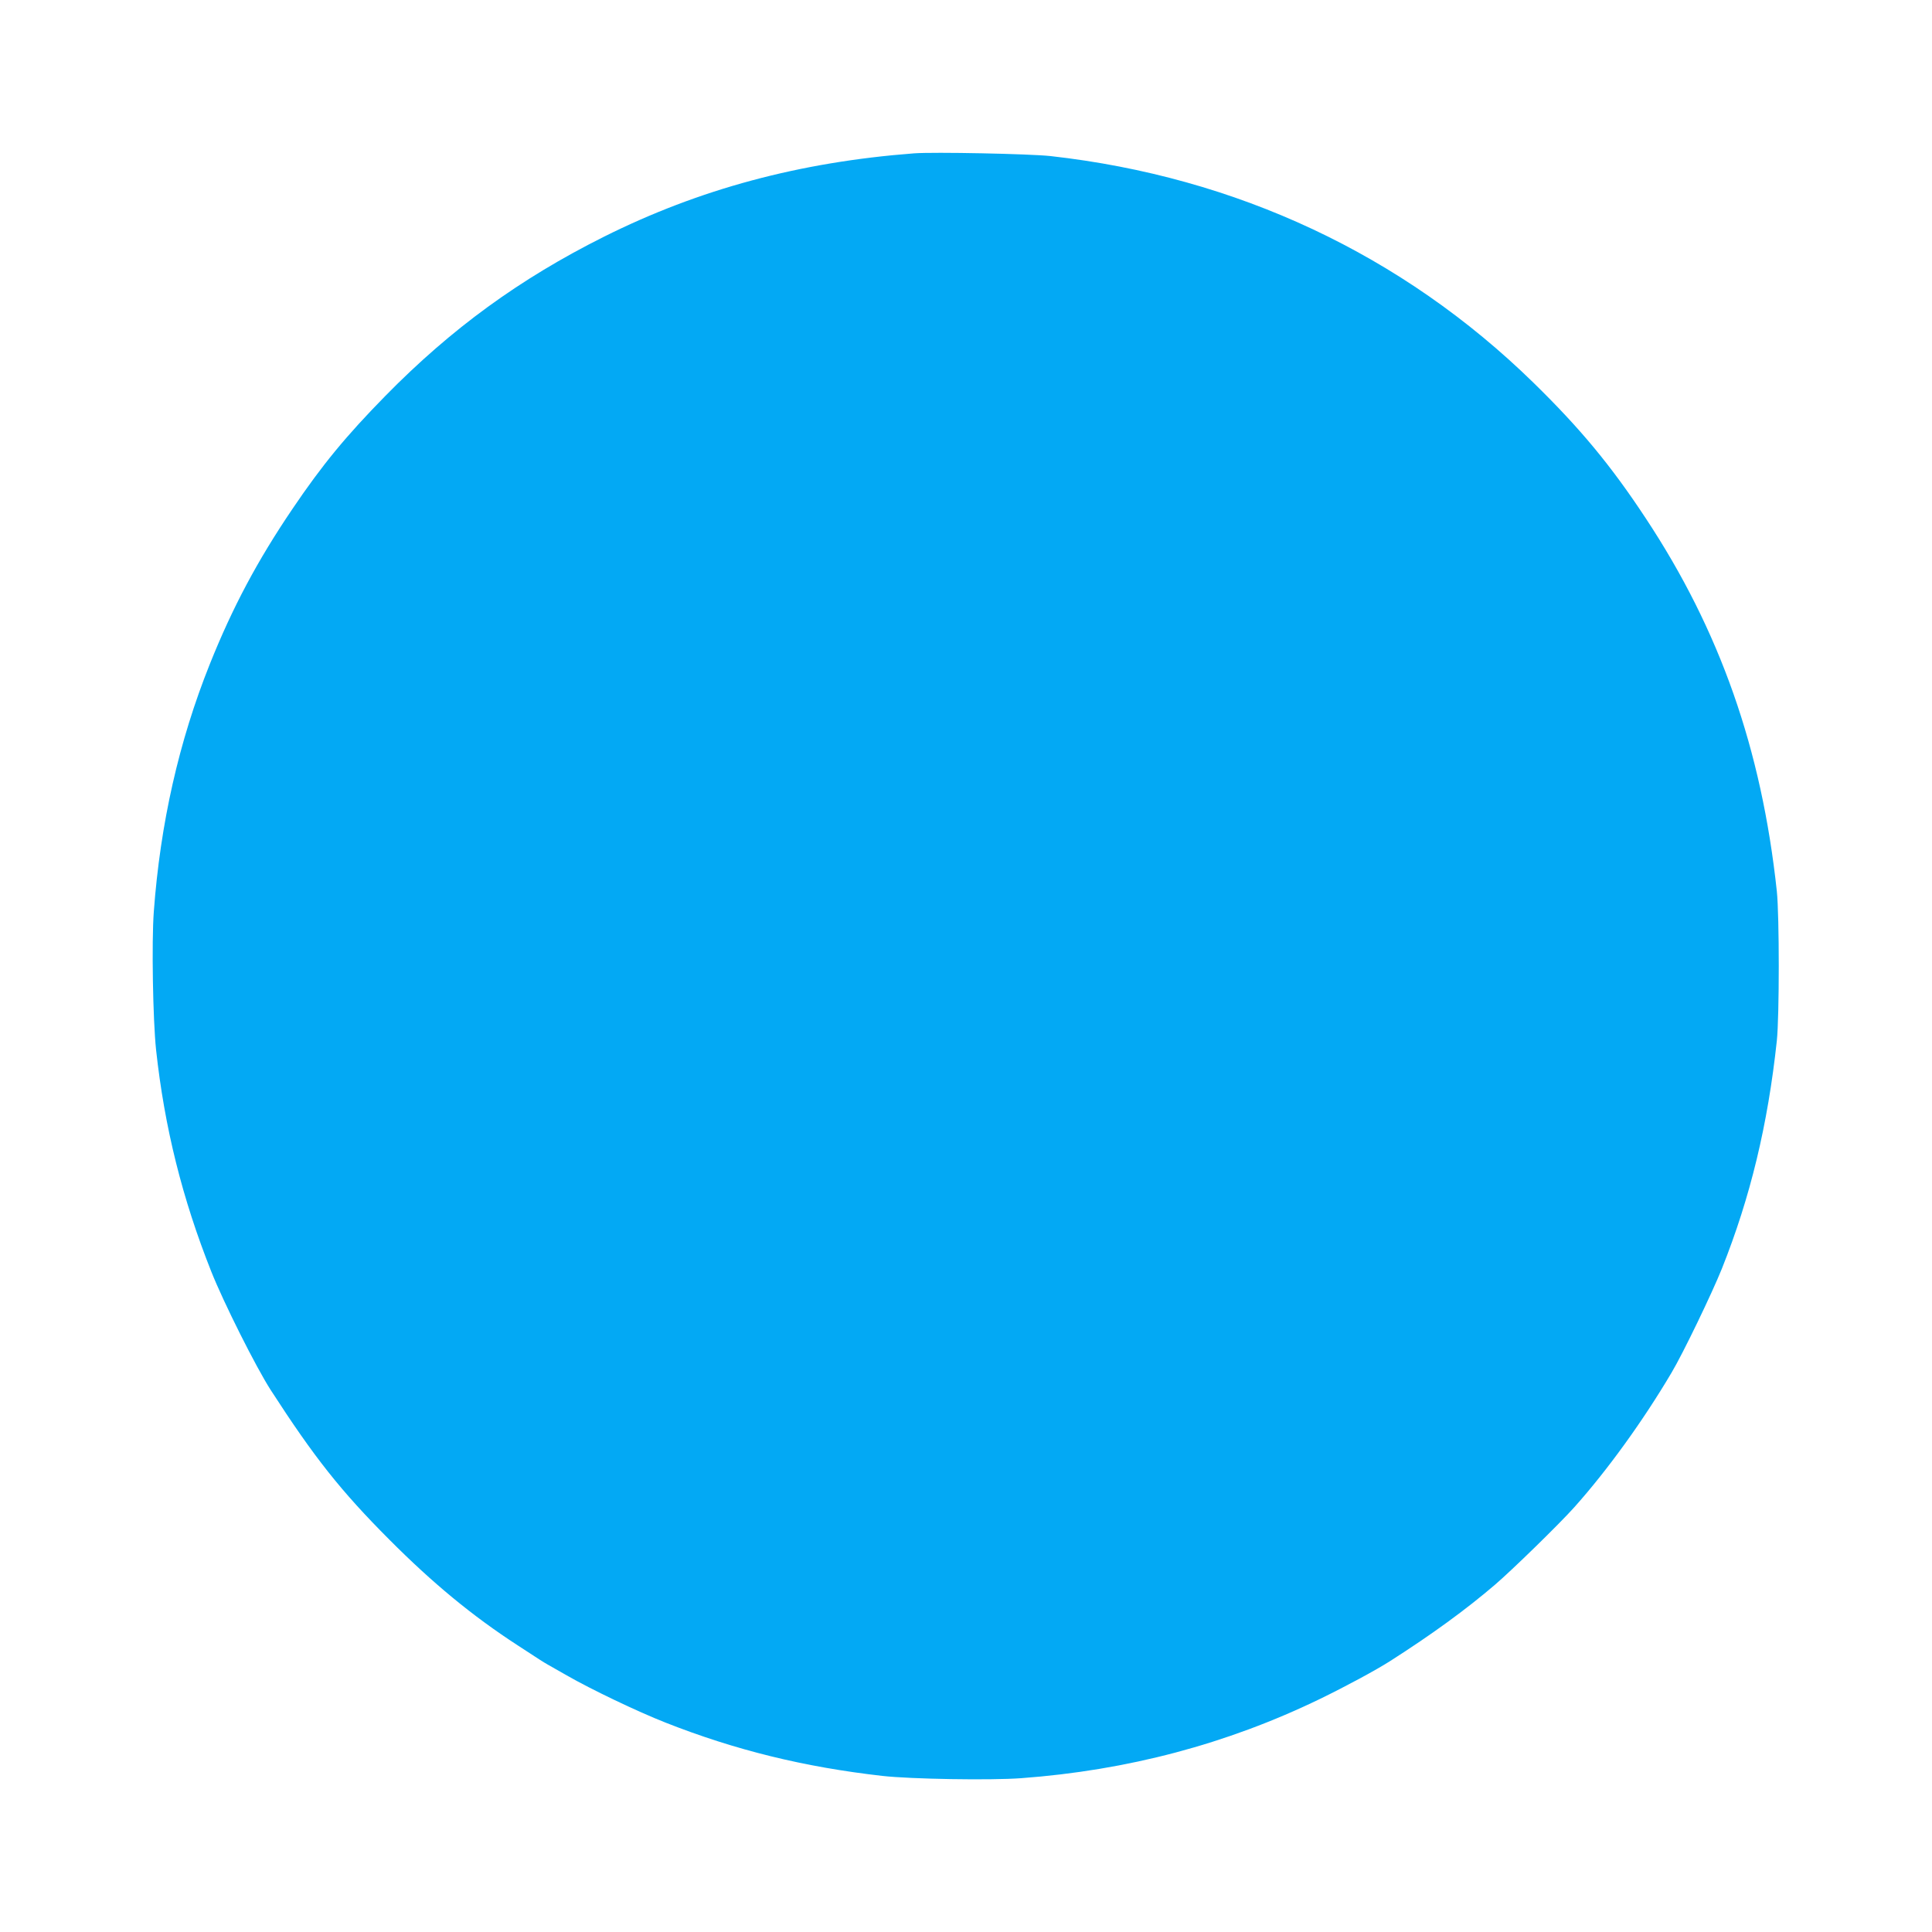 <?xml version="1.0" standalone="no"?>
<!DOCTYPE svg PUBLIC "-//W3C//DTD SVG 20010904//EN"
 "http://www.w3.org/TR/2001/REC-SVG-20010904/DTD/svg10.dtd">
<svg version="1.0" xmlns="http://www.w3.org/2000/svg"
 width="1280pt" height="1280pt" viewBox="0 0 1280 1280"
 preserveAspectRatio="xMidYMid meet">
<g transform="translate(0,1280) scale(0.1,-0.1)"
fill="#03a9f4" stroke="none">
<path d="M6055 11784 c-758 -58 -1423 -237 -2055 -553 -557 -279 -1009 -608
-1446 -1053 -262 -267 -420 -459 -616 -749 -233 -344 -397 -652 -548 -1029
-205 -512 -328 -1057 -371 -1640 -15 -202 -6 -716 15 -915 56 -516 174 -987
366 -1470 82 -206 296 -633 394 -785 289 -447 463 -667 786 -991 286 -287 548
-504 850 -700 144 -94 170 -111 195 -125 11 -6 70 -40 130 -74 162 -93 467
-239 655 -313 462 -182 917 -294 1437 -353 188 -21 714 -30 918 -15 705 52
1363 226 1980 525 171 83 371 191 465 251 277 177 501 340 695 506 112 96 426
402 526 514 218 244 455 572 643 890 77 129 269 528 334 690 189 474 304 952
364 1510 17 162 17 828 0 990 -101 942 -377 1728 -869 2472 -230 349 -434 595
-744 898 -868 848 -1966 1363 -3199 1501 -138 15 -775 28 -905 18z"/>
</g>
</svg>
